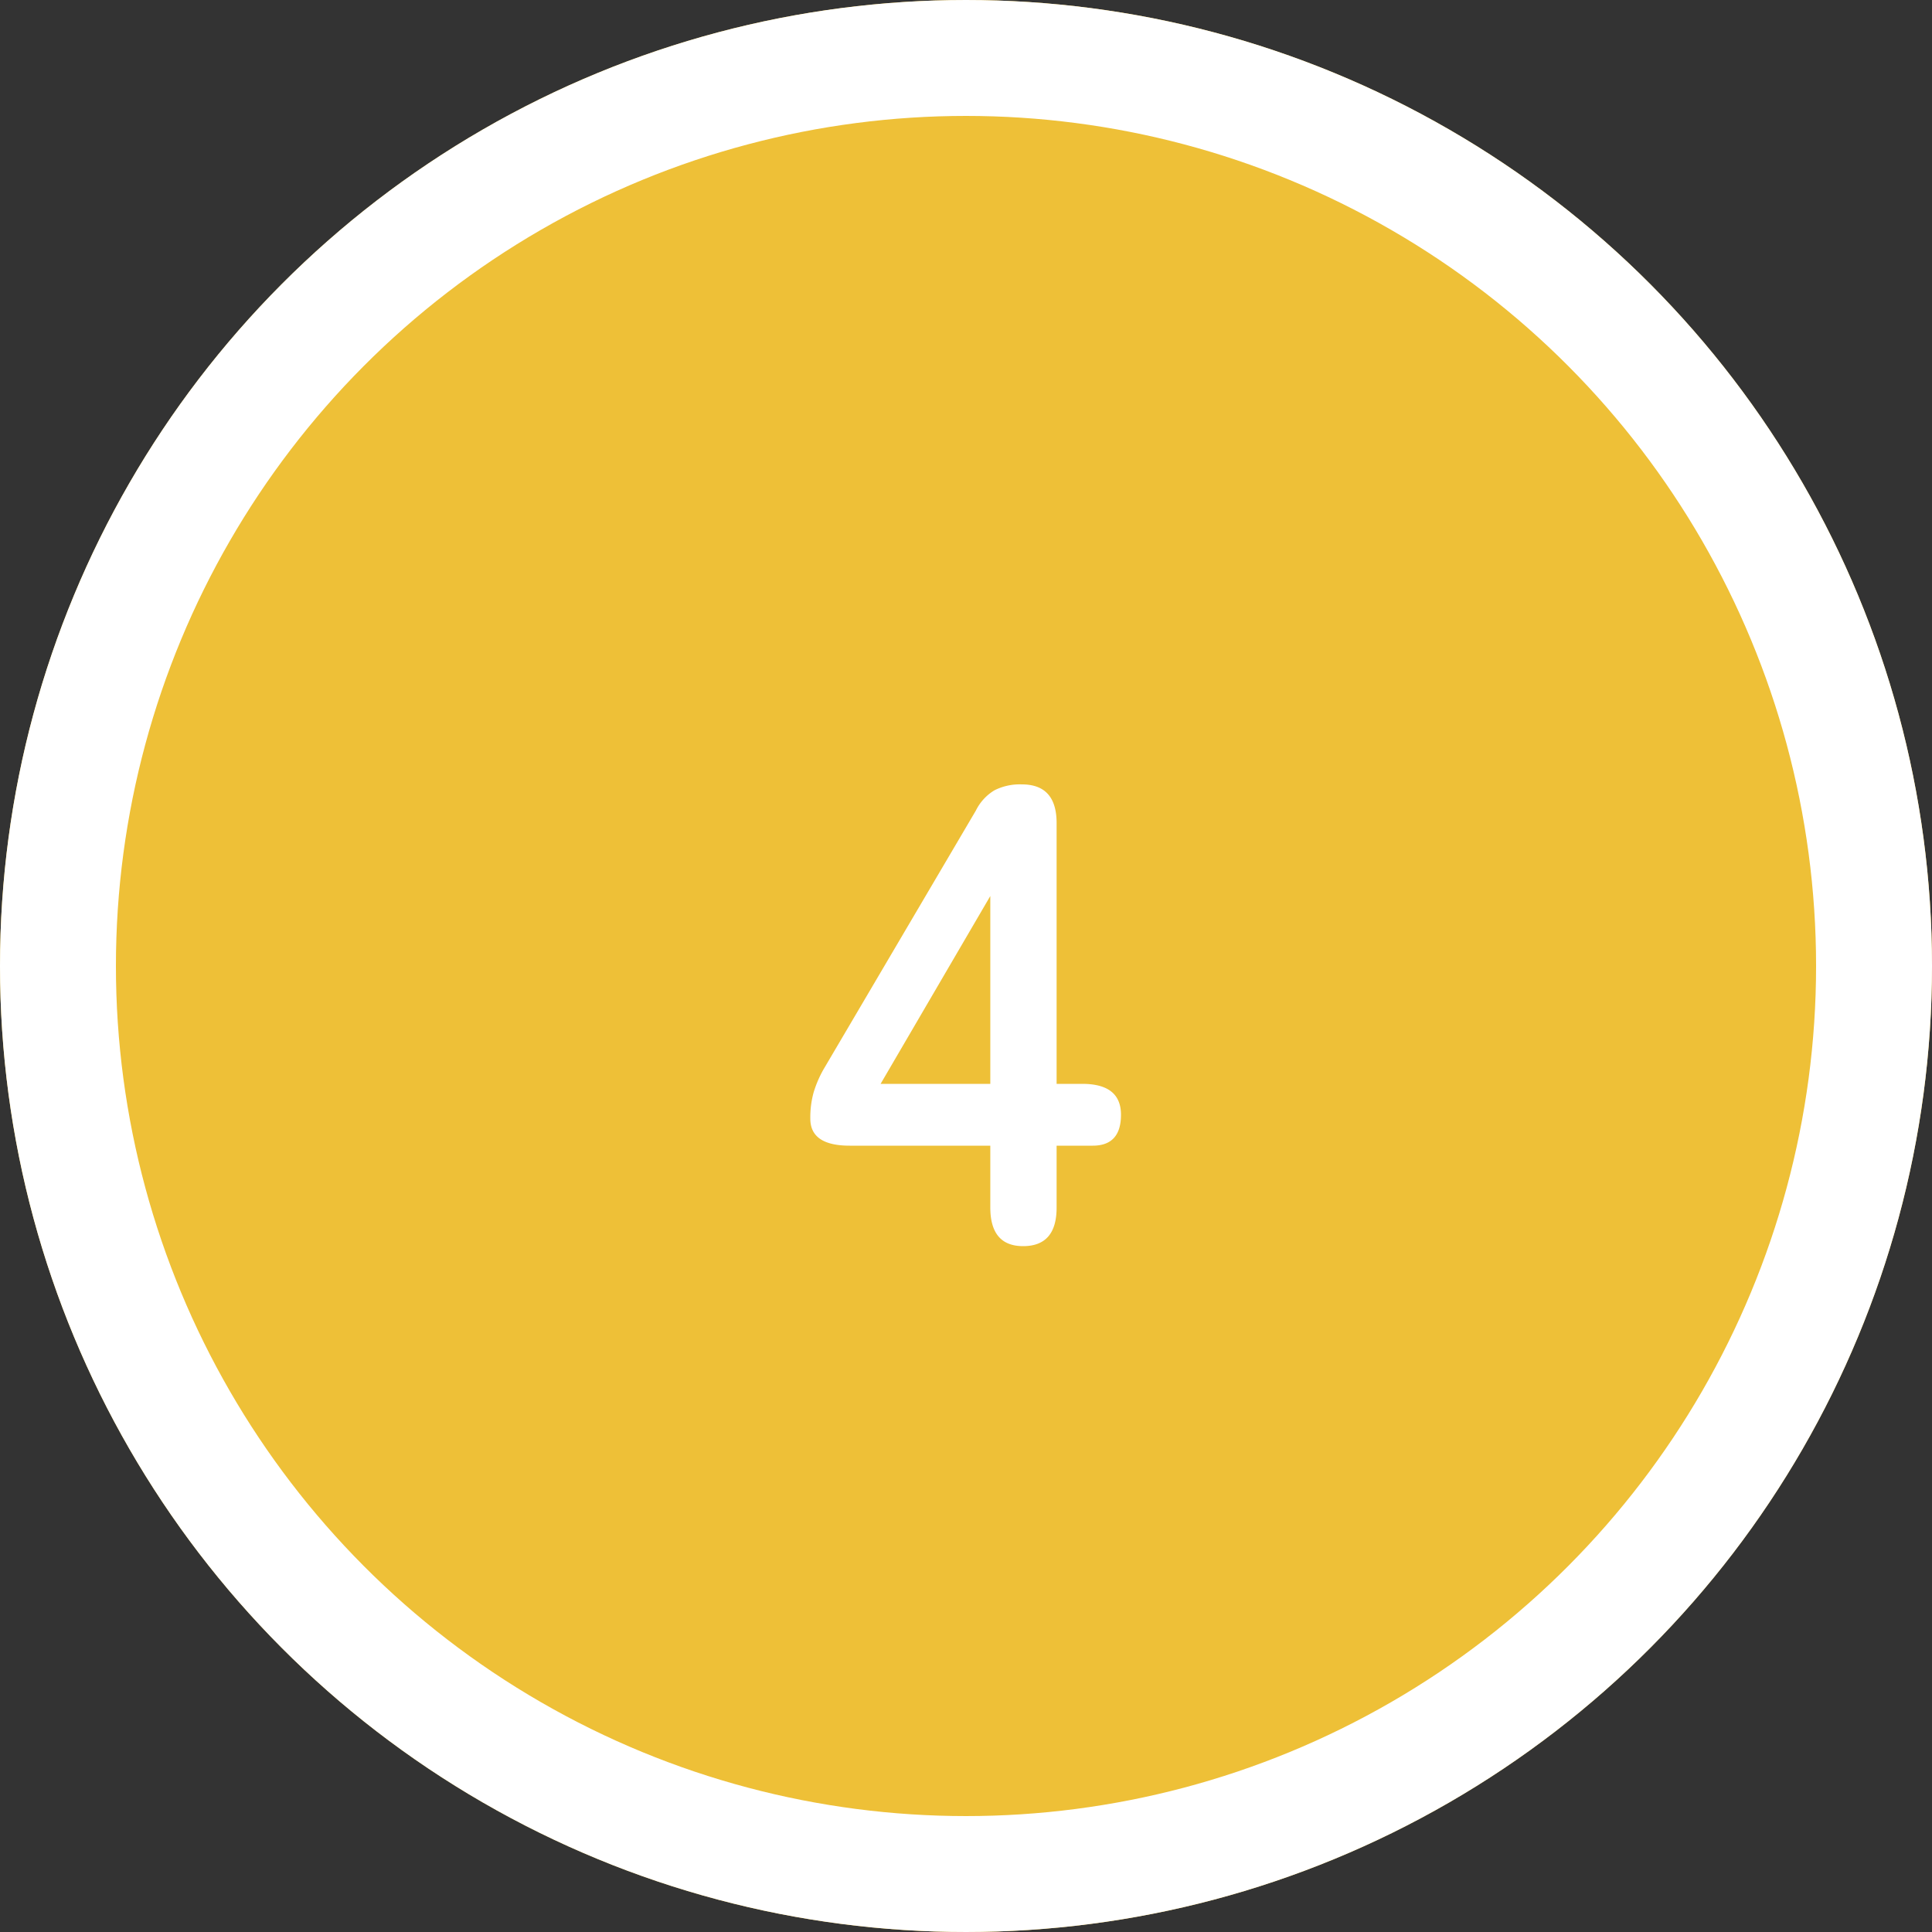 <svg xmlns="http://www.w3.org/2000/svg" width="100" height="100" viewBox="0 0 100 100">
  <rect x="0" y="0" width="100" height="100" fill="#333333" stroke="none"/>
  <g id="_1" data-name="1" transform="translate(-689 -668)">
    <g id="楕円形_295" data-name="楕円形 295" transform="translate(689 668)" fill="#eec037" stroke="#fff" stroke-width="6">
      <circle cx="50" cy="50" r="50" stroke="none"/>
      <circle cx="50" cy="50" r="47" fill="none"/>
    </g>
    <path id="パス_801" data-name="パス 801" d="M13.458,39q-1.7,0-1.7-2.006V33.8H4.482q-2.04,0-2.04-1.394a4.845,4.845,0,0,1,.17-1.36,5.876,5.876,0,0,1,.51-1.19l7.888-13.4a2.526,2.526,0,0,1,.969-1.054A2.922,2.922,0,0,1,13.39,15.1q1.8,0,1.8,2.006V30.6h1.326q2.006,0,2.006,1.6t-1.462,1.6h-1.87v3.2Q15.192,39,13.458,39ZM6.08,30.6h5.678V20.878Z" transform="translate(728.5 693.5)" fill="#fff"/>
  </g>
</svg>
